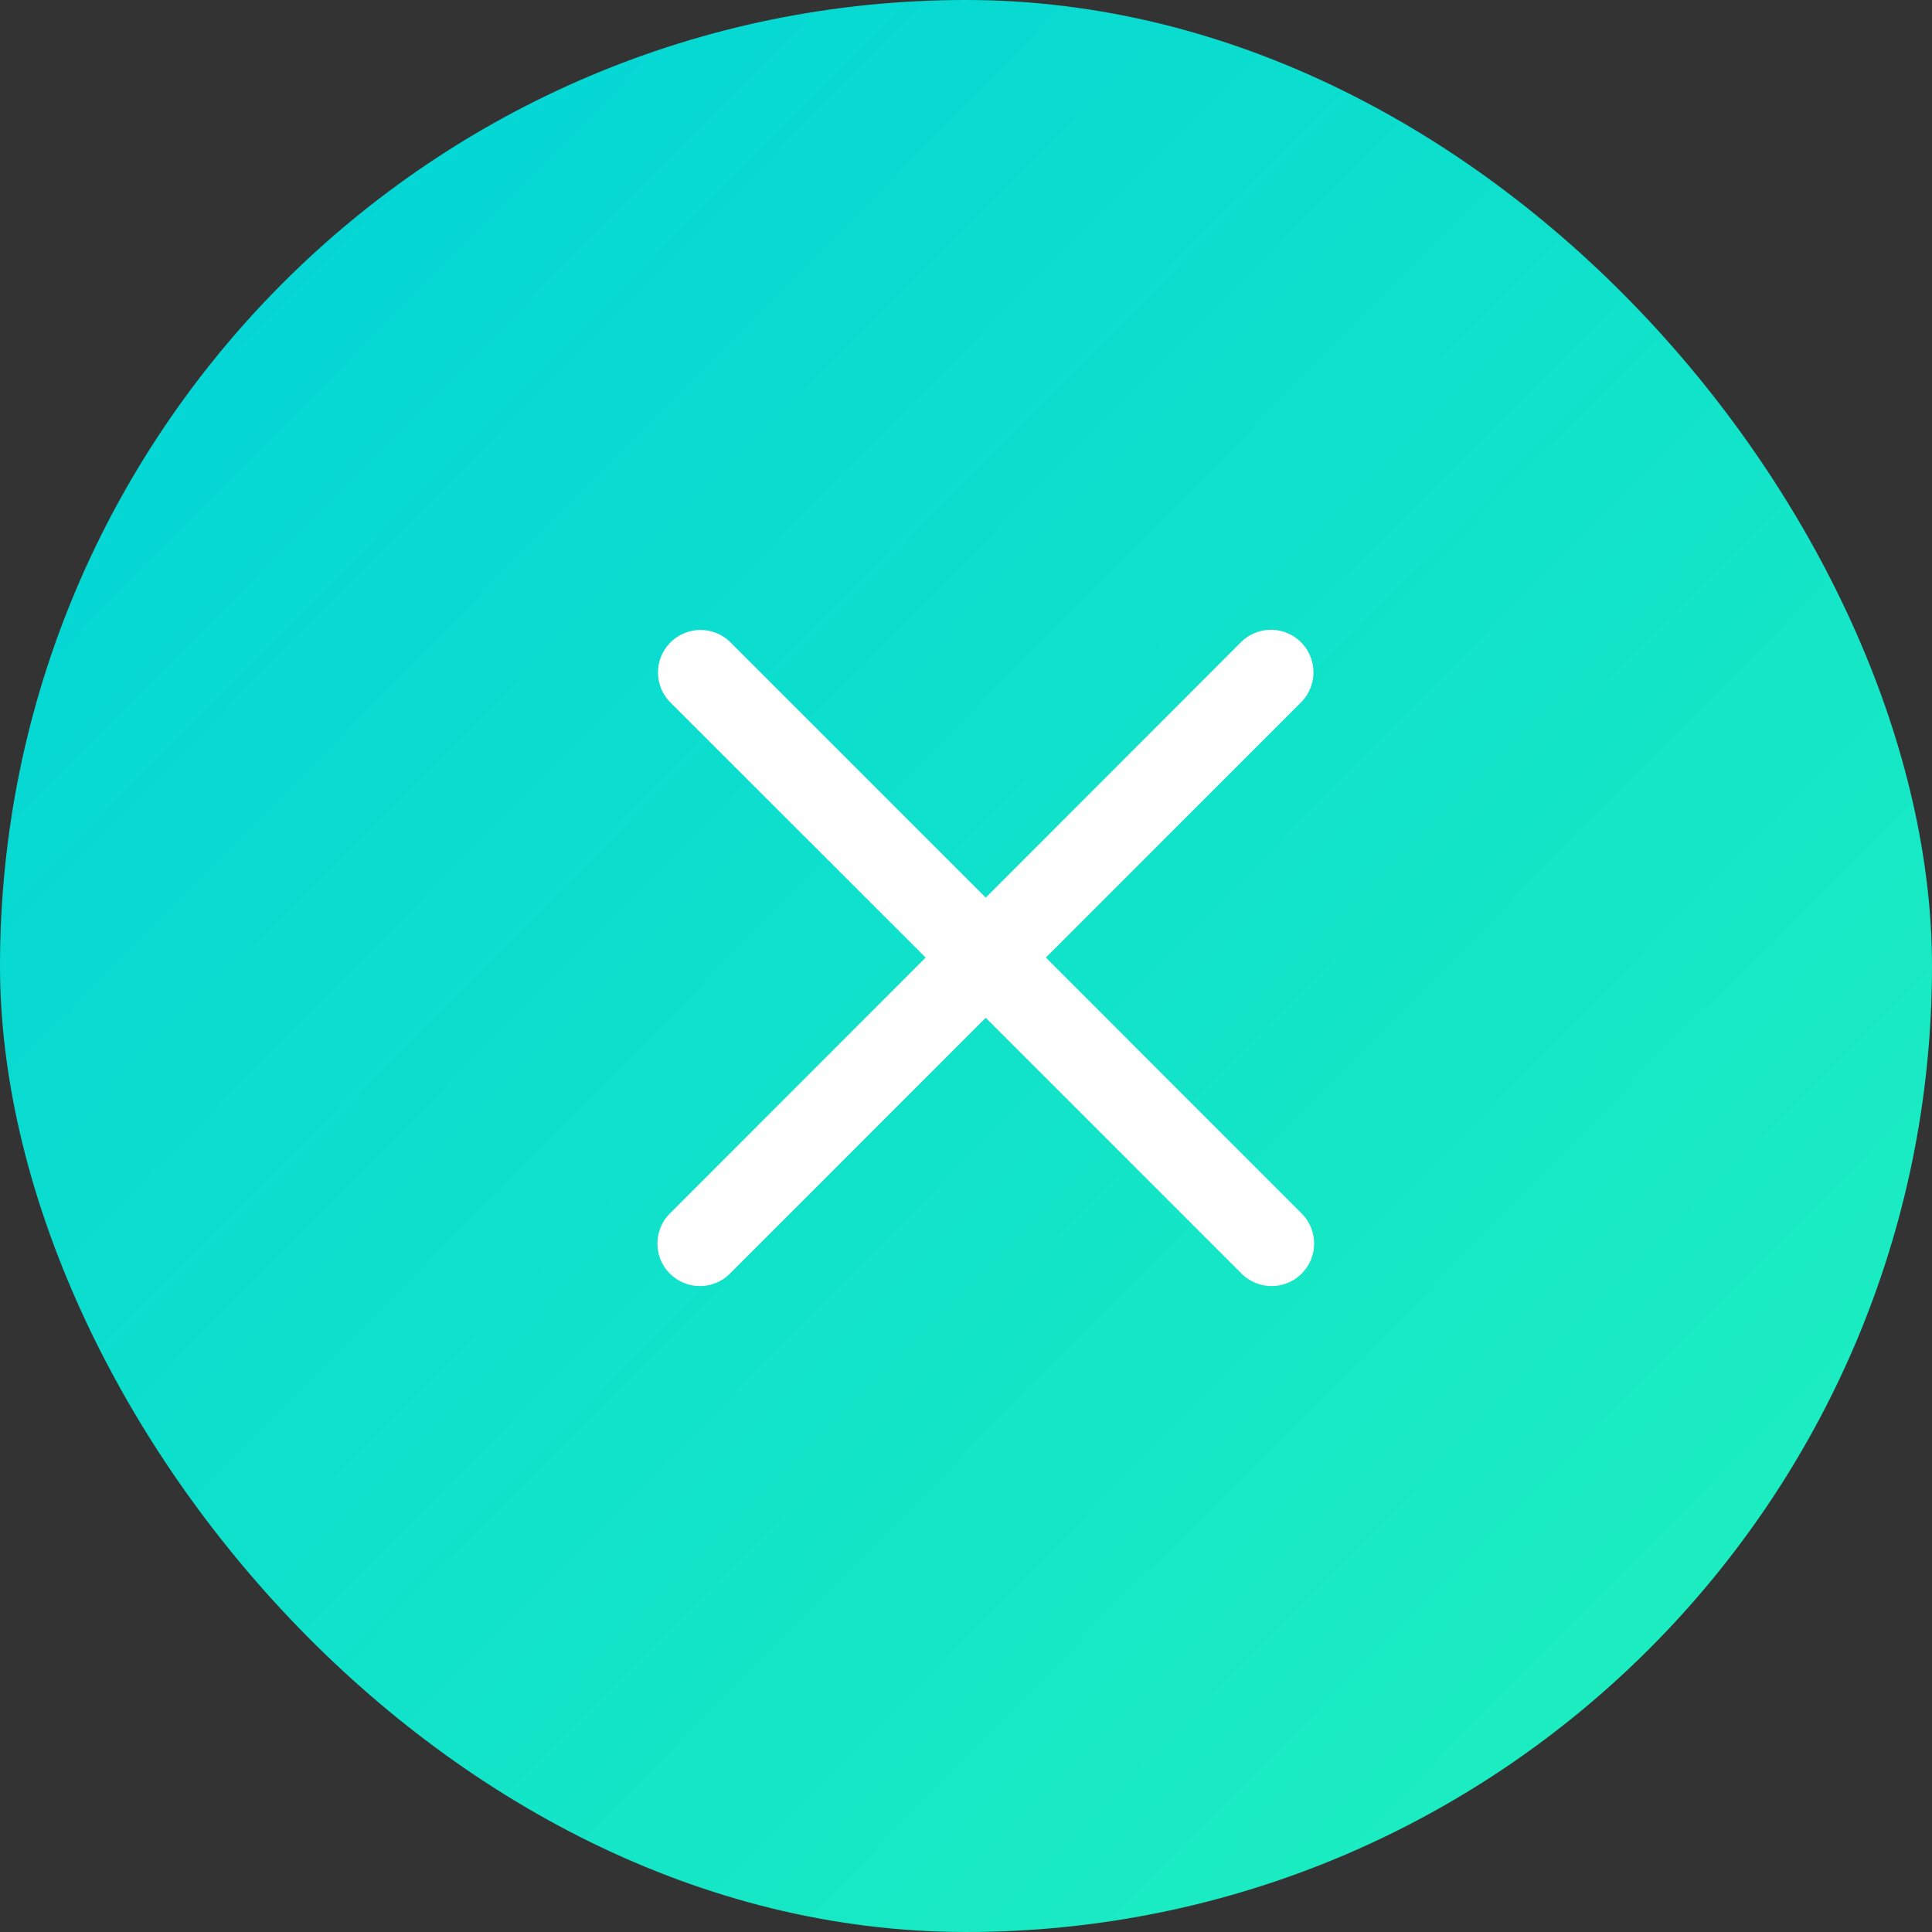 <svg xmlns="http://www.w3.org/2000/svg" xmlns:xlink="http://www.w3.org/1999/xlink" width="54" height="54" viewBox="0 0 54 54">
  <rect x="0" y="0" width="54" height="54" fill="#333333" stroke="none"/>
  <defs>
    <linearGradient id="linear-gradient" x1="1.381" y1="1.338" x2="0.028" gradientUnits="objectBoundingBox">
      <stop offset="0" stop-color="#2cfdb2"/>
      <stop offset="1" stop-color="#00d2d9"/>
    </linearGradient>
  </defs>
  <g id="close" transform="translate(-1336 -217)">
    <rect id="Rectangle_53" data-name="Rectangle 53" width="54" height="54" rx="27" transform="translate(1336 217)" fill="url(#linear-gradient)"/>
    <path id="close-2" data-name="close" d="M10.849,9.3l7.14-7.141a1.188,1.188,0,0,0-1.68-1.68L9.169,7.625,2.028.484a1.188,1.188,0,0,0-1.68,1.68L7.489,9.3.349,16.445a1.188,1.188,0,1,0,1.68,1.68l7.14-7.141,7.141,7.141a1.188,1.188,0,1,0,1.68-1.68Zm0,0" transform="translate(1354.383 234.464)" fill="#fff"/>
  </g>
</svg>
